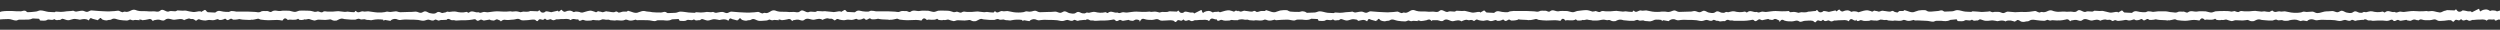 <?xml version="1.0" encoding="utf-8"?>
<!-- Generator: Adobe Illustrator 23.0.3, SVG Export Plug-In . SVG Version: 6.00 Build 0)  -->
<svg version="1.1" id="レイヤー_1" xmlns="http://www.w3.org/2000/svg" xmlns:xlink="http://www.w3.org/1999/xlink" x="0px"
	 y="0px" viewBox="0 0 840 10" style="enable-background:new 0 0 840 10;" xml:space="preserve">
<rect x="0" y="0" width="840" height="10" fill="#333333" stroke="none"/>
<style type="text/css">
	.st0{fill:#FFFFFF;}
</style>
<g>
	<path class="st0" d="M477.1,6.7c-0.1,0-0.1,0-0.2,0C477,6.8,477.1,6.8,477.1,6.7z"/>
	<path class="st0" d="M691.8,6.5c-0.1,0-0.1,0-0.2,0C691.7,6.6,691.8,6.5,691.8,6.5z"/>
	<path class="st0" d="M851.2,4.2c-0.3,0-0.7-0.9-1-0.6c-0.4,0.4-0.7,0.1-1,0c-0.6-0.2-7.2-0.5-7.8-0.4c-0.8,0.1-1.5,0.4-2.3,0.6
		c-0.2,0.1-0.4-0.2-0.6-0.2c-0.4-0.1-0.8-0.1-1.2-0.1c-0.3,0-0.5,0.3-0.8,0.1c-0.8-0.6-1.7-0.5-2.6-0.1c-0.3,0.2-0.6,0.8-0.9-0.5
		C833,2.9,832.9,3,832.8,3c-0.7,0.3-1.5,0.8-2.2,1.1c-0.1,0.1-0.3-0.3-0.4-0.3c-0.3,0-0.7,0-1,0c-0.6-0.1-1.1-0.3-1.7-0.3
		c-0.2,0-0.3,0.2-0.5,0.3c-0.6,0.3-1.2,0.2-1.7-0.6c-0.2-0.2-0.4,0.3-0.6,0.3c-0.8,0-1.6-0.1-2.4-0.1c-0.3,0-0.5,0.2-0.8,0.2
		c-0.6,0.1-1.1,0.6-1.7,0.6c-0.3,0-0.8-0.2-1.1-0.2c-0.5-0.1-1-0.3-1.6-0.3c-0.4,0-0.8,0.1-1.2,0.1c-0.2,0-0.4-0.1-0.6-0.1
		c-0.8,0.1-1.5,0.1-2.3,0.1c-0.7,0-1.4-0.1-2.1-0.1c-1,0-2,0.2-3,0.3c-0.5,0.1-0.9-0.1-1.4-0.1c-0.5,0-0.9,0.3-1.4,0.3
		c-0.2,0-0.4-0.2-0.6-0.2c-1,0.3-2-0.8-3.1,0.1c-0.3,0.3-0.6-0.3-0.9-0.2c-1.2,0.3-2.4,0.2-3.5-0.1c-0.7-0.1-1.4,0.2-2,0.3
		c-0.3,0-0.5-0.1-0.7-0.1s-0.5,0.3-0.8,0.3c-0.4,0-0.8,0-1.2-0.2c-0.6-0.3-1.1-0.5-1.7,0c-0.7,0.5-1.5,0.2-2.2,0.1
		c-0.5-0.1-1-0.6-1.6-0.6c-0.4,0-0.8,0.4-1.3,0.5c-0.6,0.1-1.2-0.4-1.8-0.4c-0.5,0-0.9,0.1-1.4,0.1c-0.2,0-0.3,0-0.5,0
		c-1.1,0-2.1,0.6-3.2,0.6c-0.6,0-1.1-0.5-1.6-0.5S775.9,4,775.4,4c-0.4,0.1-0.9-0.1-1.3-0.1c-0.4,0-0.8,0.3-1.2,0.3
		c-0.5,0.1-1,0.1-1.5,0.1c-0.5,0-1,0-1.6-0.1c-0.7-0.1-1.4-0.3-2.1-0.4c-0.4,0-0.8,0.1-1.2,0.1c-0.3,0-0.5-0.1-0.7-0.1
		c-0.7,0-1.4,0.6-2.2-0.2c-0.2-0.2-0.9,0.4-1.1,0.4c-0.7,0-0.9-0.1-1.7-0.2c-0.3,0-0.6,0.1-0.9,0.1c-0.6,0-1.2-0.2-1.8-0.2
		c-0.4-0.1-0.8,0-1.2,0c-0.4,0-0.7,0.1-1.1,0.1c-0.6,0-1.1,0-1.7,0s-1.1-0.3-1.7,0.1c-0.5,0.4-1.1-0.1-1.7-0.2
		c-0.1,0-0.2,0.1-0.3,0.1c-0.2,0-0.5,0.1-0.7,0.1c-0.7-0.2-1.5-0.2-2.2-0.2c-1,0-2,0-3.1,0.1c-0.5,0.1-0.9,0.4-1.4,0.4
		c-0.5,0-1-0.2-1.5-0.3c-0.3-0.1-0.5-0.1-0.8-0.1c-0.9,0-1.7-0.1-2.6,0.1c-1,0.1-1.9-0.5-2.9,0.2c-0.5,0.4-1-0.2-1.5-0.2
		c-0.7,0.1-1.4-0.2-2.1,0.2c-0.6,0.3-1.3,0-1.9,0c-0.7,0-1.4-0.3-2.2-0.3s-1.5,0-2.3,0c-0.6,0-1.2,0.2-1.8,0.2
		c-0.5-0.1-1-0.2-1.6-0.2c-0.3,0-0.7,0.3-1,0.3c-0.6,0-1.2,0-1.8-0.1c-0.8-0.1-1.6-0.6-2.5,0.2c-0.2,0.2-0.5,0.1-0.7,0.1
		c-0.7,0-1.4-0.1-2-0.1c-0.1-0.1-0.2-0.1-0.3-0.2c-0.6-0.9-0.7-0.3-1.8,0.2c-0.1,0.1-0.1-0.2-0.2-0.2c-0.9-0.1-1.9,0.4-2.7,0.2
		c-0.7-0.1-1.4-0.4-2.1-0.5c-0.4-0.1-0.8,0-1.2,0c-0.6,0-1.2-0.1-1.8-0.1c-0.2,0.1-0.5,0.3-0.7,0.3c-0.5,0-1-0.1-1.5-0.1
		c-0.3,0-0.5,0.1-0.8,0.2c-0.9,0.2-1.9-1.2-2.8-0.3c-0.7,0.6-1.4,0.2-2.1,0.2c-0.7,0-1.4,0.1-2,0c-0.7-0.1-2.3,0.2-3,0
		c-1.1-0.1-1.4-0.7-2.5-0.3c-0.6,0.3-1.1,0.5-1.7,0.5c-0.3,0-0.7-0.2-1,0c-0.6,0.4-1.3-0.5-1.9-0.4C682.8,3.8,682,4,681.2,4
		c-0.7,0.1-1.4,0-2,0c-0.7,0-1.4,0.1-2.1,0.1c-0.8,0-1.7-0.2-2.5-0.2c-0.5,0-1,0.5-1.5,0.5c-0.5,0-1-0.4-1.5-0.4
		c-0.7,0-1.3-0.1-2,0.1c-0.4,0-0.7-0.2-1-0.3c-0.2,0-0.5,0.1-0.7,0.1c-0.5,0-1,0.1-1.5,0.1c-0.7,0.1-1.3-0.1-2-0.1
		c-0.5,0-1-0.1-1.6-0.1c-0.2,0-0.3,0.2-0.5,0.2c-0.7,0-1.4-0.1-2-0.1c-0.9-0.1-1.8-0.5-2.7-0.5c-0.6,0-1.1,0.4-1.7,0.4
		c-0.8,0-1.7,0.1-2.5,0.1c-0.3,0-0.6-0.4-0.9-0.4c-0.5-0.1-0.9,0.2-1.4,0.2c-0.7,0-2.3,0.3-3,0.2c-0.8-0.1-0.7-0.5-1.5-0.5
		c-0.6,0-1.1,0-1.7,0.1c-0.4,0-0.9,0.3-1.4,0.4c-1.2,0.6-2.3-0.2-3.6-0.5c-0.1,0-0.3,0.3-0.4,0.3c-0.4,0-0.8,0-1.2,0
		c-0.3,0-0.5,0.4-0.7,0.5c-0.1,0-0.8-0.1-1-0.2c-0.5-0.3-0.6-0.5-1.2-0.2c-0.4,0.3-1.7-0.1-2.1-0.1c-0.6,0-0.3-0.1-0.8-0.1
		c-0.4,0-0.8,0.3-1.2,0.3c-0.3,0-0.5-0.2-0.9-0.2c0,0,0,0,0,0c-0.3,0-0.7-0.3-0.9,0c-0.4,0.4-0.7,0.1-1,0c-0.6-0.2-1.1-0.3-1.7-0.2
		c-0.8,0.1-1.5,0.4-2.3,0.6c-0.2,0.1-0.4-0.2-0.6-0.2c-0.4-0.1-0.8-0.1-1.2-0.1c-0.3,0-0.5,0.3-0.8,0.1c-0.8-0.6-1.7-0.5-2.6-0.1
		c-0.3,0.2-0.8,0-1.3-0.6c-0.1-0.2-0.1,0.1-0.2,0.1c-0.7,0.3,0,0.1-0.7,0.5c-0.1,0.1-0.3-0.3-0.4-0.3c-0.3,0-1.9,0.5-2.2,0.5
		c-0.6-0.1-1.1-0.3-1.7-0.3c-0.2,0-0.3,0.2-0.5,0.3c-0.6,0.3-1.2,0.2-1.7-0.6c-0.2-0.2-0.4,0.3-0.6,0.3c-0.8,0-1.5,0.2-2.3,0.2
		c-0.3,0-0.5,0.2-0.8,0.2c-0.6,0.1-1.2,0-1.7,0c-0.3,0-0.6,0.2-0.9,0.2c-0.5-0.1-1-0.3-1.6-0.3c-0.4,0-0.8,0.1-1.2,0.1
		c-0.2,0-0.3-0.4-0.5-0.4c-0.8,0.1-1.5,0.1-2.3,0.1c-0.7,0-1.4-0.1-2.1-0.1c-1,0-2,0.2-3,0.3c-0.5,0.1-0.9-0.1-1.4-0.1
		s-0.9,0.3-1.4,0.3c-0.2,0-0.4-0.2-0.6-0.2c-1,0.3-2-0.8-3.1,0.1c-0.3,0.3-0.6-0.3-0.9-0.2c-1.2,0.3-2.4,0.2-3.5-0.1
		c-0.7-0.1-1.4,0.2-2,0.3c-0.3,0-0.5-0.1-0.7-0.1s-0.5,0.3-0.8,0.3c-0.4,0-0.8,0-1.2-0.2c-0.6-0.3-1.1-0.5-1.7,0
		c-0.7,0.5-1.5,0.2-2.2,0.1c-0.5-0.1-1-0.6-1.6-0.6c-0.4,0-0.8,0.4-1.3,0.5c-0.6,0.1-1.2-0.4-1.8-0.4c-0.5,0-0.9,0.2-1.4,0.2
		c-0.2,0-0.3,0-0.5,0c-1.1,0-2.2,0.1-3.3,0.1c-0.6,0-1.1-0.5-1.6-0.5S561.3,4,560.8,4c-0.4,0.1-0.9-0.1-1.3-0.1c-0.4,0-0.8,0-1.2,0
		c-0.5,0.1-1,0.1-1.5,0.1c-0.5,0-1,0-1.6-0.1c-0.7-0.1-1.4-0.3-2.1-0.4c-0.4,0-0.8,0.1-1.2,0.1c-0.3,0-0.5-0.1-0.7-0.1
		c-0.7,0-1.5,1-2.2,0.1c-0.2-0.2-0.4,0.4-0.6,0.4c-0.7,0-1.5-0.1-2.2-0.2c-0.3,0-0.6,0.1-0.9,0.1c-0.6,0-1.2-0.2-1.8-0.2
		c-0.4-0.1-0.8,0-1.2,0c-0.4,0-0.7,0.1-1.1,0.1c-0.6,0-1.1,0-1.7,0s-1.1-0.3-1.7,0.1c-0.5,0.4-1.1-0.1-1.7-0.2
		c-0.1,0-0.2,0.1-0.3,0.1c-0.2,0-0.5,0.1-0.7,0.1c-0.7-0.2-1.4-0.5-2.1-0.5c-1,0-2.1,0.2-3.1,0.3c-0.5,0.1-0.9,0.4-1.4,0.4
		c-0.5,0-1-0.2-1.5-0.3c-0.3-0.1-0.5-0.1-0.8-0.1c-0.9,0-1.7-0.1-2.6,0.1c-1,0.1-1.8-0.8-2.8,0c-0.5,0.4-1-0.2-1.5-0.2
		c-0.7,0.1-1.4-0.2-2.1,0.2c-0.6,0.3-1.3,0-1.9,0c-0.7,0-1.5-0.1-2.2-0.1s-1.5,0-2.3,0c-0.6,0-1.2,0-1.7,0c-0.5-0.1-1.1,0.1-1.6,0.1
		c-0.3,0-0.7,0.3-1,0.3c-0.6,0-1.2,0-1.8-0.1c-0.8-0.1-1.6-0.6-2.5,0.2c-0.2,0.2-0.5,0.1-0.7,0.1c-0.7,0-1.4-0.1-2-0.1
		c-0.1-0.1-0.2-0.1-0.3-0.2c-0.6-0.9-0.7-0.3-1.8,0.2c-0.1,0.1-0.1-0.2-0.2-0.2c-0.9-0.1-1.9,0.4-2.7,0.2c-0.7-0.1-1.4-0.4-2.1-0.5
		c-0.4-0.1-0.8,0-1.2,0c-0.6,0-1.2-0.1-1.8-0.1c-0.2,0.1-0.5,0.3-0.7,0.3c-0.5,0-1-0.1-1.5-0.1c-0.3,0-0.5,0.1-0.8,0.2
		c-0.9,0.2-1.9-1.2-2.8-0.3c-0.7,0.6-1.4,0.2-2.1,0.2c-0.7,0-1.4,0.1-2,0c-0.7-0.1-2.2,0-2.9-0.1c-1.1-0.1-1.4-0.7-2.5-0.3
		c-0.6,0.3-1.2,0.8-1.8,0.8c-0.3,0-0.7-0.2-1,0c-0.6,0.4-1.3-0.5-1.9-0.4c-0.8,0.1-1.6,0.2-2.4,0.2c-0.7,0.1-1.4,0-2,0
		c-0.7,0-1.4-0.1-2-0.1c-0.8,0-1.7-0.2-2.5-0.2c-0.5,0-1,0.5-1.5,0.5s-1-0.4-1.5-0.4c-0.7,0-1.4,0.2-2.1,0.3c-0.4,0-0.7-0.2-1-0.3
		c-0.2,0-0.5,0.1-0.7,0.1c-0.5,0-1,0.1-1.5,0.1c-0.7,0.1-1.3,0.2-2,0.2c-0.5,0-1-0.1-1.6-0.1c-0.2,0-0.3,0.2-0.5,0.2
		c-0.7,0-1.4-0.1-2-0.1c-0.9-0.1-1.8-0.5-2.7-0.5c-0.6,0-1.1,0.4-1.7,0.4c-0.8,0-1.7,0.1-2.5,0.1c-0.3,0-0.6-0.4-0.9-0.4
		C437.4,3.6,437,4,436.5,4c-0.7,0-2.2,0-2.9-0.1c-0.8-0.1-0.7-0.5-1.5-0.5c-0.6,0-1.1,0-1.7,0.1c-0.4,0-0.9,0.3-1.4,0.4
		c-1.2,0.6-2.3-0.2-3.6-0.5c-0.1,0-0.3,0.3-0.4,0.3c-0.4,0-0.8,0-1.2,0c-0.3,0-0.5,0.1-0.8,0.2c-0.1,0-0.7,0.2-0.8,0.1
		c-0.5-0.3-0.6-0.5-1.2-0.2c-0.4,0.3-1.7-0.1-2.1-0.1c-0.6,0-0.3-0.1-0.8-0.1c-0.4,0-0.8,0.3-1.2,0.3c-0.3,0-0.6-0.2-0.9-0.3
		c0,0.3,0,0.4,0,0.5c0-0.2-0.1-0.4-0.1-0.4c-0.3,0-0.7-0.3-0.9,0c-0.4,0.4-0.7,0.1-1,0c-0.6-0.2-1.1-0.3-1.7-0.2
		c-0.8,0.1-1.5,0.4-2.3,0.6c-0.2,0.1-0.4-0.2-0.6-0.2C408.9,4,408.5,4,408.1,4c-0.3,0-0.5,0.3-0.8,0.1c-0.8-0.6-1.7-0.5-2.6-0.1
		c-0.3,0.2-0.6,0.8-0.9-0.5c-0.1-0.2-0.2-0.1-0.3-0.1c-0.7,0.3-1.5,0.8-2.2,1.1c-0.1,0.1-0.3-0.3-0.4-0.3c-0.3,0-0.7,0-1,0
		c-0.6-0.1-1.1-0.3-1.7-0.3c-0.2,0-0.3,0.2-0.5,0.3c-0.6,0.3-1.2,0.2-1.7-0.6c-0.2-0.2-0.4,0.3-0.6,0.3c-0.8,0-1.6-0.1-2.4-0.1
		c-0.3,0-0.5,0.2-0.8,0.2c-0.6,0.1-1.2,0-1.7,0c-0.3,0-0.6,0.2-0.9,0.2c-0.5-0.1-1-0.3-1.6-0.3c-0.4,0-0.8,0.1-1.2,0.1
		c-0.2,0-0.4-0.1-0.6-0.1c-0.8,0.1-1.5,0.1-2.3,0.1c-0.7,0-1.4-0.1-2.1-0.1c-1,0-2,0.2-3,0.3c-0.5,0.1-0.9-0.1-1.4-0.1
		c-0.5,0-0.9,0.3-1.4,0.3c-0.2,0-0.4-0.2-0.6-0.2c-1,0.3-2-0.8-3.1,0.1c-0.3,0.3-0.6-0.3-0.9-0.2c-1.2,0.3-2.4,0.2-3.5-0.1
		c-0.7-0.1-1.4,0.2-2,0.3c-0.3,0-0.5-0.1-0.7-0.1s-0.5,0.3-0.8,0.3c-0.4,0-0.8,0-1.2-0.2c-0.6-0.3-1.1-0.5-1.7,0
		c-0.7,0.5-1.5,0.2-2.2,0.1c-0.5-0.1-1-0.6-1.6-0.6c-0.4,0-0.8,0.4-1.3,0.5c-0.6,0.1-1.2-0.4-1.8-0.4c-0.5,0-0.9,0.1-1.4,0.1
		c-0.2,0-0.3,0-0.5,0c-1.1,0-2.2,0.1-3.3,0.1c-0.6,0-1.1-0.5-1.6-0.5s-1.1,0.3-1.6,0.3c-0.4,0.1-0.9-0.1-1.3-0.1
		c-0.4,0-0.8,0.3-1.2,0.3c-0.5,0.1-1,0.1-1.5,0.1c-0.5,0-1,0-1.6-0.1c-0.7-0.1-1.4-0.3-2.1-0.4c-0.4,0-0.8,0.1-1.2,0.1
		c-0.3,0-0.5-0.1-0.7-0.1c-0.7,0-1.5,1-2.2,0.1c-0.2-0.2-0.4,0.4-0.6,0.4c-0.7,0-1.5-0.1-2.2-0.2c-0.3,0-0.6,0.1-0.9,0.1
		c-0.6,0-1.2-0.2-1.8-0.2c-0.4-0.1-0.8,0-1.2,0c-0.4,0-0.7,0.1-1.1,0.1c-0.6,0-1.1,0-1.7,0c-0.6,0-1.1-0.3-1.7,0.1
		c-0.5,0.4-1.1-0.1-1.7-0.2c-0.1,0-0.2,0.1-0.3,0.1c-0.2,0-0.5,0.1-0.7,0.1c-0.7-0.2-1.4-0.5-2.1-0.5c-1,0-2.1-0.1-3.2,0
		c-0.5,0.1-0.9,0.4-1.4,0.4c-0.5,0-1-0.2-1.5-0.3c-0.3-0.1-0.5-0.1-0.8-0.1c-0.9,0-1.7-0.1-2.6,0.1c-1,0.1-1.9-0.5-2.9,0.2
		c-0.5,0.4-1-0.2-1.5-0.2c-0.7,0.1-1.4-0.2-2.1,0.2c-0.6,0.3-1.3,0-1.9,0c-0.7,0-1.5-0.1-2.2-0.1s-1.5,0-2.3,0c-0.6,0-1.2,0-1.7,0
		c-0.5-0.1-1-0.2-1.6-0.2c-0.3,0-0.7,0.3-1,0.3c-0.6,0-1.2,0-1.8-0.1c-0.8-0.1-1.6-0.6-2.5,0.2c-0.2,0.2-0.5,0.1-0.7,0.1
		c-0.7,0-1.4-0.1-2-0.1c-0.1-0.1-0.2-0.1-0.3-0.2c-0.6-0.9-0.7-0.3-1.8,0.2c-0.1,0.1-0.1-0.2-0.2-0.2c-0.9-0.1-1.9,0.4-2.7,0.2
		c-0.7-0.1-1.4-0.1-2.1-0.2c-0.4-0.1-0.8,0-1.2,0c-0.6,0-1.2-0.1-1.8-0.1c-0.2,0.1-0.5,0.3-0.7,0.3c-0.5,0-1-0.1-1.5-0.1
		c-0.3,0-0.5,0.1-0.8,0.2c-0.9,0.2-1.9-1.2-2.8-0.3c-0.7,0.6-1.4,0.2-2.1,0.2c-0.7,0-1.4,0.1-2,0c-0.7-0.1-2.2,0-2.9-0.1
		c-1.1-0.1-1.4-0.7-2.5-0.3c-0.6,0.3-1.2,0.8-1.8,0.8c-0.3,0-0.7-0.2-1,0c-0.6,0.4-1.3-0.5-1.9-0.4c-0.8,0.1-1.6,0.2-2.4,0.2
		c-0.7,0.1-1.4,0-2,0c-0.7,0-1.4-0.1-2-0.1c-0.8,0-1.7-0.2-2.5-0.2c-0.5,0-1,0.5-1.5,0.5c-0.5,0-1-0.4-1.5-0.4
		c-0.7,0-1.4,0.2-2.1,0.3c-0.4,0-0.7-0.2-1-0.3c-0.2,0-0.5,0.1-0.7,0.1c-0.5,0-0.9-0.1-1.4-0.1c-0.7,0.1-1.3,0.2-2,0.2
		c-0.5,0-1-0.1-1.6-0.1c-0.2,0-0.3,0.2-0.5,0.2c-0.7,0-1.4-0.1-2-0.1c-0.9-0.1-1.9-0.3-2.8-0.3c-0.6,0-1.1,0.4-1.7,0.4
		c-0.8,0-1.7,0.1-2.5,0.1c-0.3,0-0.6-0.4-0.9-0.4c-0.5-0.1-0.9,0.2-1.4,0.2c-0.7,0-2.2,0-2.9-0.1c-0.8-0.1-0.8-0.2-1.5-0.2
		c-0.6,0-1.1-0.3-1.7-0.2c-0.4,0-0.9,0.3-1.4,0.4c-1.2,0.6-2.3-0.2-3.6-0.5c-0.1,0-0.3,0.3-0.4,0.3c-0.4,0-0.8,0-1.2,0
		c-0.3,0-0.5,0.1-0.8,0.2c-0.1,0-0.7,0.2-0.8,0.1c-0.5-0.3-0.6-0.5-1.2-0.2c-0.4,0.3-1.7-0.1-2.1-0.1c-0.6,0-0.3-0.1-0.8-0.1
		c-0.4,0-0.8,0.3-1.2,0.3c-0.3,0-0.5-0.2-0.9-0.2c0,0,0,0,0,0c-0.3,0-0.7-0.3-0.9,0c-0.4,0.4-0.7,0.1-1,0c-0.6-0.2-1.1-0.4-1.6-0.3
		c-0.8,0.1-1.5,0.4-2.3,0.6C195,4.3,194.8,4,194.6,4c-0.4-0.1-0.8-0.1-1.2-0.1c-0.3,0-0.5,0.3-0.8,0.1c-0.8-0.6-1.7-0.5-2.6-0.1
		c-0.3,0.2-0.8,0-1.3-0.6c-0.1-0.2-0.1,0.1-0.2,0.1c-0.7,0.3,0,0.1-0.7,0.5c-0.1,0.1-0.3-0.3-0.4-0.3c-0.3,0-1.9,0.5-2.2,0.5
		c-0.6-0.1-1.1-0.3-1.7-0.3c-0.2,0-0.3,0.2-0.5,0.3c-0.6,0.3-1.2,0.2-1.7-0.6c-0.2-0.2-0.4,0.3-0.6,0.3c-0.8,0-1.6-0.1-2.4-0.1
		c-0.3,0-0.5,0.2-0.8,0.2c-0.6,0.1-1.2,0-1.7,0c-0.3,0-0.6,0.2-0.9,0.2c-0.5-0.1-1-0.3-1.6-0.3c-0.4,0-0.8,0.1-1.2,0.1
		c-0.2,0-0.4-0.1-0.6-0.1c-0.8,0.1-1.5,0.1-2.3,0.1c-0.7,0-1.4-0.1-2.1-0.1c-1,0-2,0.2-3,0.3c-0.5,0.1-0.9-0.1-1.4-0.1
		c-0.5,0-0.9,0.3-1.4,0.3c-0.2,0-0.4-0.2-0.6-0.2c-1,0.3-2-0.8-3.1,0.1c-0.3,0.3-0.6-0.3-0.9-0.2c-1.2,0.3-2.4,0.2-3.5-0.1
		c-0.7-0.1-1.5,0-2.2,0.1c-0.3,0-0.5-0.1-0.7-0.1s-0.5,0.3-0.8,0.3c-0.4,0-0.8,0.3-1.2,0.1c-0.6-0.3-1.1-0.5-1.7,0
		c-0.7,0.5-1.5,0.2-2.2,0.1c-0.5-0.1-1-0.6-1.6-0.6c-0.4,0-0.8,0.4-1.3,0.5c-0.6,0.1-1.2-0.4-1.8-0.4c-0.5,0-0.9,0.1-1.4,0.1
		c-0.2,0-0.3,0-0.5,0c-1.1,0-2.2,0.1-3.3,0.1c-0.6,0-1-0.3-1.5-0.3S131.9,4,131.4,4c-0.4,0.1-0.9-0.1-1.3-0.1
		c-0.4,0-0.7,0.2-1.1,0.2c-0.5,0.1-1,0.1-1.5,0.1c-0.5,0-1,0-1.6-0.1c-0.7-0.1-1.5-0.2-2.2-0.3c-0.4,0-0.8,0.1-1.2,0.1
		c-0.3,0-0.5-0.1-0.7-0.1c-0.7,0-1.5,0.8-2.2-0.1c-0.2-0.2-0.4,0.4-0.6,0.4c-0.7,0-1.5-0.1-2.2-0.2c-0.3,0-0.6,0.1-0.9,0.1
		c-0.6,0-1.2-0.2-1.8-0.2c-0.4-0.1-0.8,0-1.2,0c-0.4,0-0.7,0.1-1.1,0.1c-0.6,0-1.1,0-1.7,0S109,3.6,108.5,4
		c-0.5,0.4-1.1-0.1-1.7-0.2c-0.1,0-0.2,0.1-0.3,0.1c-0.2,0-0.5,0.1-0.7,0.1c-0.7-0.2-1.4-0.4-2.1-0.4c-1,0-2.1-0.1-3.2,0
		c-0.5,0.1-0.9,0.4-1.4,0.4c-0.5,0-1-0.2-1.5-0.3c-0.3-0.1-0.5-0.1-0.8-0.1c-0.9,0-1.7-0.1-2.6,0.1c-1,0.1-1.9-0.5-2.9,0.2
		c-0.5,0.4-1-0.2-1.5-0.2C89,3.8,88.2,3.5,87.5,4c-0.6,0.3-1.3,0-1.9,0c-0.7,0-1.5-0.1-2.2-0.1s-1.5,0-2.3,0c-0.6,0-1.2,0-1.7,0
		c-0.5-0.1-1-0.2-1.6-0.2c-0.3,0-0.7,0.3-1,0.3c-0.6,0-1.2,0-1.8-0.1c-0.8-0.1-1.6-0.6-2.5,0.2c-0.2,0.2-0.5,0.1-0.7,0.1
		c-0.7,0-1.4-0.1-2-0.1C69.7,4,69.6,4,69.4,3.8c-0.6-0.9-0.7-0.3-1.8,0.2c-0.1,0.1-0.1-0.2-0.2-0.2c-0.9-0.1-1.9,0.4-2.7,0.2
		c-0.7-0.1-1.4-0.2-2.1-0.4c-0.4-0.1-0.8,0-1.2,0c-0.6,0-1.2-0.1-1.8-0.1c-0.2,0.1-0.5,0.3-0.7,0.3c-0.5,0-1-0.1-1.5-0.1
		c-0.3,0-0.5,0.1-0.8,0.2c-0.9,0.2-1.9-1.2-2.8-0.3c-0.7,0.6-1.4,0.2-2.1,0.2c-0.7,0-1.4,0.1-2,0c-0.7-0.1-2.2,0-2.9-0.1
		c-1.1-0.1-1.4-0.7-2.5-0.3c-0.6,0.3-1.2,0.6-1.8,0.6c-0.3,0-0.7-0.2-1,0c-0.6,0.4-1.3-0.5-1.9-0.4c-0.8,0.1-1.6,0.2-2.4,0.2
		c-0.7,0.1-1.4,0-2,0c-0.7,0-1.4-0.1-2-0.1c-0.8,0-1.7-0.2-2.5-0.2c-0.5,0-1,0.5-1.5,0.5s-1-0.4-1.5-0.4c-0.7,0-1.4,0.2-2.1,0.3
		c-0.4,0-0.7-0.2-1-0.3c-0.2,0-0.5,0.1-0.7,0.1c-0.5,0-1,0.1-1.5,0.1c-0.7,0.1-1.3,0.2-2,0.2c-0.5,0-1-0.1-1.6-0.1
		c-0.2,0-0.3,0.2-0.5,0.2c-0.7,0-1.4-0.1-2-0.1c-0.9-0.1-1.8-0.5-2.7-0.5c-0.6,0-1.1,0.4-1.7,0.4C11,4,10.1,4.1,9.3,4.1
		C9,4.1,8.7,3.6,8.4,3.6C7.9,3.5,7.4,3.8,7,3.8c-0.7,0-2.2,0-2.9-0.1C3.3,3.7,3.4,3.7,2.6,3.7c-0.6,0-1.1,0-1.7,0.1
		C0.5,3.8,0,4.1-0.5,4.1c-1.2,0.6-2.3-0.2-3.6-0.5C-4.2,3.7-4.4,4-4.5,4c-0.4,0-0.8,0-1.2,0C-6,4-6.2,4.1-6.5,4.2
		c-0.1,0-0.7,0.2-0.8,0.1C-7.8,4-7.9,3.8-8.5,4.1C-8.9,4.4-10.2,4-10.6,4C-11.2,4-10.9,4-11.5,4c-0.4,0-0.8,0.3-1.2,0.3
		c-0.3,0-0.6-0.2-0.9-0.3c0,0.5,0,0.9,0,1.1c0,0,0,0.1,0,0.3c0,0.2,0,0.5,0,1.1c0.4-0.2,0.7-0.1,1.1-0.2c0.3,0,0.7,0,1,0.1
		c0.3,0.1,0.6,0,1,0c0.3,0,0.5,0.2,0.8,0.2c0.5,0,0.9,0.1,1.4,0.1c0.2,0,0.4-0.1,0.6-0.1c0.9,0,1.8,0.3,2.7-0.1
		c0.6-0.3,1,0.1,1.6,0.2c0.7,0.1,1.4-0.1,2.1-0.3c0.1,0,0.3,0.2,0.4,0.2c1.3-0.1,2.6-0.2,3.8-0.2c0.8,0,1.7,0.5,2.5,0.5
		c0.4,0,0.7-0.3,1.1-0.3c0.6,0,1.1,0,1.7,0C9,6.6,10,6.7,11,6.2c0.7,0,1.3,0.1,2,0.1c0.4,0,0.2,0.6,0.6,0.6c0.5,0,1.7,0.2,2.2-0.2
		c0.7-0.4,1.5,0.3,2.3-0.2c0.2-0.2,0.4,0.1,0.6,0.2c0.6,0.2,0.9-0.1,1.4,0c0.3,0,0.6-0.4,0.9-0.4c0.6,0.1,1.3,0.5,1.9,0.5
		c0.6,0,1.1-0.3,1.7-0.4c0.5-0.1,1,0,1.6,0.1c0.3,0,0.5,0.2,0.8,0.1c0.9-0.2,1.8-0.4,2.7,0.2c0.1,0,0.1,0.1,0.2,0
		c0.5-1.3,1-0.4,1.5-0.4c0.5,0.1,1,0.3,1.5,0.4c-0.1-0.2,0.4-0.4,0.3-0.2c0.3-0.6,0.6-0.8,1-0.2c0.2,0.3,1.6,0.6,1.9,0.4
		c0.5-0.2,1,0,1.4-0.3c0.9-0.6,1.8,0.1,2.7,0.2c0.8,0.1,1.6,0.2,2.4,0.2c0.4,0,0.7-0.2,1-0.3c0.3-0.1,0.6,0.2,0.9,0.2
		c0.4,0.1,0.5-0.1,0.9-0.1c0.5,0,1.1,0.1,1.6,0.1c-0.9-0.5,1-0.1,0.8,0c0.7-0.1,1.3-0.1,2-0.3c0.5-0.2,1-0.2,1.5,0.5
		c0.1,0.2,0.3-0.2,0.4-0.2c0.4,0,0.8-0.2,1.2-0.2c0.2,0,0.4,0,0.5,0c0.7,0.1,1.4,0.6,2,0.1c1.2-1,2.4,0.2,3.5-0.1
		C60,6.5,61,6.1,61.9,6.8c-0.1-0.1,1.4-0.6,1.3-0.5C63.6,6,64,6.5,64.4,6.4c0.4-0.1,0.8,0.1,1.3,0.5c0.3,0.2,0.6-0.3,0.9-0.4
		c0.3-0.1,0.6,0.1,0.9,0.2c0.5,0.1,1,0.2,1.5,0.2c0.4,0,0.8-0.2,1.3-0.2c0.4,0,0.8,0.1,1.2,0.1c0.4,0,0.7-0.1,1-0.2
		c0.3-0.1,0.7-0.3,1,0c0.3,0.3,1.6,0,1.8-0.2c0.2-0.1,0.5-0.2,0.7,0.1c0.5,0.6,1,0,1.5-0.2c0.3-0.1,0.6,0.2,0.8,0.3
		c0.3,0,0.5,0,0.8,0c0.4,0,0.9-0.1,1.3-0.2c0.2,0,0.4,0.1,0.5,0.1c0.9,0.2,1.8,0.1,2.8,0.2c0.4,0,0.5,0,0.9-0.1h0
		c0.2,0.2,1.8-0.3,2-0.3c0.4-0.1,0.7,0.3,1.1,0.3c0.8,0.1,1.7,0.2,2.5,0.2c0.9,0,1.9-0.1,2.9-0.1c0.6,0,1.1,0.1,1.7,0.2
		c0.1,0,0.1,0,0.2-0.1c0.6-1,1.2-0.6,1.7-0.1c0.2,0.1,0.3-0.1,0.3-0.1c0.4-0.1,2.1,0.3,3-0.2c0.2-0.3,0.4,0.2,0.7,0.3
		c0,0,1.3,0.1,1.5-0.2c0,0,0.6,0.1,0.8,0c0.3,0,0.6-0.2,0.9-0.1c0.6,0.2,1.1,0.4,1.7,0.5c0.5,0,0.9-0.3,1.4-0.3
		c0.7,0,1.5,0.1,2.3,0.1c0.3,0,0.7-0.1,1-0.1c0.3,0,0.6-0.2,1,0c0.3,0.1,0.5,0.3,0.8,0.3c0.3,0.1,0.6,0,1,0c0.1-0.1,0.3-0.1,0.4-0.2
		c0.6-0.3,1.2-0.6,1.8-0.4c0.5,0.2,0.9,0.1,1.4,0.2c0.4,0,0.8,0.1,1.2,0.1c0.5,0,1,0,1.5,0c0.5-0.1,1-0.5,1.5-0.2
		c0.7,0.4,1.4-0.2,2,0.2c0.3,0.1,0.6,0.1,0.9,0.1c0.5,0,0.9,0.2,1.4,0c0.6-0.1,1.1-0.2,1.7-0.2c0.6,0,1.2,0,1.8,0.1
		c0.1,0,0.2,0.4,0.2,0.4c0.2-0.1,0.3-0.3,0.5-0.3c0.5,0.1,1.1,0.2,1.7,0.3c0.1,0.1,0.2-0.2,0.4-0.3c0.7-0.4,1.4-0.5,2.2-0.1
		c0.6,0.3,1.2,0,1.8,0c0.7-0.1,1.5,0,2.2,0c0.9,0,1.9,0,2.8,0.1c0.7,0.1,1.5,0.4,2.2,0.2c0.4-0.1,0.8-0.3,1.3-0.3
		c0.7,0.1,1.3,0.6,2,0.1c0.5-0.4,1,0.3,1.5,0.2c0.3-0.1,0.6-0.2,0.9-0.2c-0.3,0.1,1.7-0.1,1.6,0c0.5-0.6,1-0.3,1.5,0
		c0.4,0.2,0.8,0,1.2,0.1c0.2,0.1,0.5,0.1,0.7,0.1c0.6,0,1.2-0.1,1.7-0.1c0.5,0,0.9,0,1.4,0c0.7,0,1.4-0.1,2.1-0.2
		c0.5,0,0.9-0.4,1.4,0.1c0.5,0.6,1,0.1,1.5-0.1c0.4-0.1,0.7,0.3,1.1,0.3c0.6-0.1,1.2-0.2,1.8-0.3c0.2-0.1,0.4,0.2,0.6,0.2
		c0.5,0,0.9,0.3,1.4-0.1c0.6-0.4,0.8-0.1,1.4,0.1c0.1,0,0.4,0.2,0.5,0.4c0.4-0.5,1.2-0.7,1.7-0.5c1.1,0.1,1.5-0.1,2.4-0.1
		c0.8,0,1.6-0.6,2.4,0c0.6,0.4,1.3,0.2,2,0.2c0.9,0,1.9-0.3,2.8-0.2c0.4,0,0.8,0.9,1.2,0.3c0.7-1.1,1.4,0.3,2.1-0.5
		c0.1-0.1,0.2-0.2,0.3-0.1c0.5,0.6,0.9,0.4,1.5,0.2c0.4-0.2,0.8,0.3,1.2,0.3c0.4,0,0.7-0.2,1-0.3c0.2,0,0.4,0,0.6,0
		c0.6-0.1,1.3-0.1,1.9-0.1c0.5,0,0.9-0.1,1.4,0c0.3,0,0.6,0.1,0.8,0.3c0.1,0,0.1,0.1,0.2,0c0.9-0.7,1.6,0,2.4-0.2c0,0,0.1,0,0.1,0
		c0.2,0.9,1.1,0.3,1.3,0.2c0.4-0.1,0.7,0.1,1.1,0.2c0.6,0.1,1.2,0,1.8,0c0.3,0,0.5-0.2,0.8-0.2c0.3,0,0.6,0.1,0.9,0.1
		c0.2,0,0.3,0,0.5,0c0.7,0.2,1.3-0.2,1.7-0.3c0.3,0,0.7,0,1,0.1c0.3,0.1,0.6,0,1,0c0.3,0,0.5,0.2,0.8,0.2c0.5,0,0.9,0.1,1.4,0.1
		c0.2,0,0.4-0.1,0.6-0.1c0.9,0,1.8,0.3,2.7-0.1c0.6-0.3,1,0.1,1.6,0.2c0.7,0.1,1.4-0.1,2.1-0.3c0.1,0,0.3,0.2,0.4,0.2
		c1.3-0.1,2.4,0,3.7,0c0.8,0,1.6,0.3,2.3,0.3c0.4,0,0.7-0.3,1.1-0.3c0.6,0,1.1,0,1.7,0c0.9,0.1,1.9,0.3,3-0.3c0.7,0,1.4-0.1,2.1-0.1
		c0.4,0,0.2,0.6,0.6,0.6c0.5,0,1.7,0.2,2.2-0.2c0.7-0.4,1.5,0.3,2.3-0.2c0.2-0.2,0.4,0.1,0.6,0.2c0.6,0.2,0.9-0.1,1.4,0
		c0.3,0,0.6-0.4,0.9-0.4c0.6,0.1,1.3,0.5,1.9,0.5c0.6,0,1.1-0.3,1.7-0.4c0.5-0.1,1,0,1.6,0.1c0.3,0,0.5,0.2,0.8,0.1
		c0.9-0.2,1.8-0.4,2.7,0.2c0.1,0,0.1,0.1,0.2,0c0.5-1.3,1-0.4,1.5-0.4c0.5,0.1,1,0.3,1.5,0.4c-0.1-0.2,0.4-0.4,0.3-0.2
		c0.3-0.6,0.6-0.8,1-0.2c0.2,0.3,1.6,0.6,1.9,0.4c0.5-0.2,1,0,1.4-0.3c0.9-0.6,1.7,0.3,2.6,0.4c0.8,0.1,1.6-0.1,2.4-0.1
		c0.4,0,0.7-0.2,1-0.3c0.3-0.1,0.6,0.2,0.9,0.2c0.4,0.1,0.5-0.1,0.9-0.1c0.5,0,1.1,0.1,1.6,0.1c-0.9-0.5,1-0.1,0.8,0
		c0.7-0.1,1.3-0.1,2-0.3c0.5-0.2,1-0.2,1.5,0.5c0.1,0.2,0.3-0.2,0.4-0.2c0.4,0,0.8-0.2,1.2-0.2c0.2,0,0.4,0,0.5,0
		c0.7,0.1,1.4,0.6,2,0.1c1.2-1,2.4,0.2,3.5-0.1c0.9-0.2,1.8-0.5,2.7,0.1c-0.1-0.1,1.4-0.6,1.3-0.5c0.4-0.2,0.9,0.2,1.3,0.1
		c0.4-0.1,0.8,0.1,1.3,0.5c0.3,0.2,0.6-0.3,0.9-0.4c0.3-0.1,0.6,0.1,0.9,0.2c0.5,0.1,1,0.2,1.5,0.2c0.4,0,0.8-0.2,1.3-0.2
		c0.4,0,0.8,0.1,1.2,0.1c0.4,0,0.7-0.1,1-0.2c0.3-0.1,0.7-0.3,1,0c0.3,0.3,1.6,0,1.8-0.2c0.2-0.1,0.5-0.2,0.7,0.1
		c0.5,0.6,1,0,1.5-0.2c0.3-0.1,0.6,0.2,0.8,0.3c0.3,0,0.5,0,0.8,0c0.4,0,0.9-0.1,1.3-0.2c0.2,0,0.4,0.1,0.5,0.1
		c0.9,0.2,1.8,0.1,2.8,0.2c0.4,0,0.7,0.2,1,0h0c0.2,0.2,1.8-0.3,2-0.3c0.4-0.1,0.7,0.3,1.1,0.3c0.8,0.1,1.7,0.2,2.5,0.2
		c0.9,0,1.9-0.1,2.9-0.1c0.6,0,1.1,0.1,1.7,0.2c0.1,0,0.1,0,0.2-0.1c0.6-1,1.2-0.6,1.7-0.1c0.2,0.1,0.3-0.1,0.3-0.1
		c0.4-0.1,2.1,0.3,3-0.2c0.2-0.3,0.4,0.2,0.7,0.3c0,0,1.3,0.2,1.6,0c0,0,0.6,0.1,0.8,0c0.3,0,0.6-0.2,0.9-0.1
		c0.6,0.2,1.1,0.4,1.7,0.5c0.5,0,0.9-0.3,1.4-0.3c0.7,0,1.5,0.1,2.3,0.1c0.3,0,0.7-0.1,1-0.1c0.3,0,0.6-0.2,1,0
		c0.3,0.1,0.5,0.3,0.8,0.3c0.3,0.1,0.6,0,1,0c0.1-0.1,0.3-0.1,0.4-0.2c0.6-0.3,1.2-0.7,1.7-0.5c0.5,0.2,0.9,0.1,1.4,0.2
		c0.4,0,0.8,0.1,1.2,0.1c0.5,0,1,0,1.5,0c0.5-0.1,1-0.5,1.5-0.2c0.7,0.4,1.4-0.2,2,0.2c0.3,0.1,0.6,0.1,0.9,0.1c0.5,0,0.9,0.2,1.4,0
		c0.6-0.1,1.1-0.2,1.7-0.2c0.6,0,1.2,0,1.8,0.1c0.1,0,0.2,0.4,0.2,0.4c0.2-0.1,0.3-0.3,0.5-0.3c0.5,0.1,1.1,0.2,1.7,0.3
		c0.1,0.1,0.2-0.2,0.4-0.3c0.7-0.4,1.4-0.5,2.2-0.1c0.6,0.3,1.2,0,1.8,0c0.7-0.1,1.5,0,2.2,0c0.9,0,1.9,0,2.8,0.1
		c0.7,0.1,1.5,0.4,2.2,0.2c0.4-0.1,0.8-0.3,1.3-0.3c0.7,0.1,1.3,0.6,2,0.1c0.5-0.4,1,0.3,1.5,0.2c0.3-0.1,0.6-0.2,0.9-0.2
		c-0.3,0.1,1.9-0.3,1.6,0c0.5-0.5,1-0.3,1.5,0c0.4,0.2,0.8,0,1.2,0.1c0.2,0.1,0.5,0.1,0.7,0.1c0.6,0,1.2-0.1,1.7-0.1
		c0.5,0,0.9,0,1.4,0c0.7,0,1.4-0.1,2.1-0.2c0.5,0,0.9-0.4,1.4,0.1c0.5,0.6,1,0.1,1.5-0.1c0.4-0.1,0.7,0.3,1.1,0.3
		c0.6-0.1,1.2-0.2,1.8-0.3c0.2-0.1,0.4,0.2,0.6,0.2c0.5,0,0.9,0.3,1.4-0.1c0.6-0.4,1.2-0.2,1.7,0c0.1,0,0,0.3,0.2,0.5
		c0.4-1,1-1.1,1.5-0.9c0.8,0.3,1.7,0.3,2.6,0.3c0.8,0,1.6-0.6,2.4,0c0.6,0.4,1.3,0.2,2,0.2c0.9,0,1.8-0.2,2.6,0
		c0.4,0,0.8,0.9,1.2,0.3c0.7-1.1,1.4,0.3,2.1-0.5c0.1-0.1,0.2-0.2,0.3-0.1c0.5,0.6,0.9,0.4,1.5,0.2c0.4-0.2,0.8,0.3,1.2,0.3
		c0.4,0,0.7-0.2,1-0.3c0.2,0,0.4,0,0.6,0c0.6-0.1,1.3-0.1,1.9-0.1c0.5,0,0.9-0.1,1.4,0c0.3,0,0.6,0.1,0.8,0.3c0.1,0,0.1,0.1,0.2,0
		c0.8-1.5,1.6-0.3,2.4-0.5c0,0,0.1,0,0.1,0c0.2,0.9,1.1,0.3,1.3,0.2c0.4-0.1,0.7,0.1,1.1,0.2c0.6,0.1,1.2,0,1.8,0
		c0.3,0,0.5-0.2,0.8-0.2c0.3,0,0.6,0.1,0.9,0.1c0.4,0,0.8,0,1.3,0c0,0,0,0,0-0.1c0.4-0.2,0.7-0.1,1.1-0.2c0.3,0,0.7,0,1,0.1
		c0.3,0.1,0.6,0,1,0c0.3,0,0.5,0.2,0.8,0.2c0.5,0,0.9,0.1,1.4,0.1c0.2,0,0.4-0.1,0.6-0.1c0.9,0,1.8,0.3,2.7-0.1
		c0.6-0.3,1,0.1,1.6,0.2c0.7,0.1,1.4-0.1,2.1-0.3c0.1,0,0.3,0.2,0.4,0.2c1.3-0.1,2.6-0.2,3.8-0.2c0.8,0,1.6,0.3,2.3,0.3
		c0.4,0,0.7-0.3,1.1-0.3c0.6,0,1.1,0,1.7,0c0.9,0.1,1.9,0.3,3-0.3c0.7,0,1.3,0.1,2,0.1c0.4,0,0.2,0.6,0.6,0.6c0.5,0,1.7,0.2,2.2-0.2
		c0.7-0.4,1.5,0.3,2.3-0.2c0.2-0.2,0.4,0.1,0.6,0.2c0.6,0.2,0.9-0.1,1.4,0c0.3,0,0.6-0.4,0.9-0.4c0.6,0.1,1.3,0.5,1.9,0.5
		c0.6,0,1.1-0.3,1.7-0.4c0.5-0.1,1,0,1.6,0.1c0.3,0,0.4,0.5,0.7,0.4c0.9-0.2,1.8-0.6,2.7,0.1c0.1,0,0.1,0.1,0.2,0
		c0.5-1.3,1-0.4,1.5-0.4c0.5,0.1,1,0.3,1.5,0.4c-0.1-0.2,0.4-0.4,0.3-0.2c0.3-0.6,0.6-0.8,1-0.2c0.2,0.3,1.6,0.6,1.9,0.4
		c0.5-0.2,1,0,1.4-0.3c0.9-0.6,1.8,0.1,2.7,0.2c0.8,0.1,1.6,0.2,2.4,0.2c0.4,0,0.7-0.2,1-0.3c0.3-0.1,0.6,0.2,0.9,0.2
		c0.4,0.1,0.5-0.1,0.9-0.1c0.5,0,1.1,0.1,1.6,0.1c-0.9-0.5,1-0.1,0.8,0c0.7-0.1,1.3-0.1,2-0.3c0.5-0.2,1.1-0.5,1.6,0.2
		c0.1,0.2,0.3-0.2,0.4-0.2c0.4,0,0.8,0,1.2,0c0.2,0,0.4,0,0.5,0c0.7,0.1,1.4,0.6,2,0.1c1.2-1,2.3,0.5,3.4,0.2
		c0.9-0.2,1.8-0.5,2.7,0.1c-0.1-0.1,1.4-0.6,1.3-0.5c0.4-0.2,0.9,0.2,1.3,0.1c0.4-0.1,0.9-0.2,1.4,0.2c0.3,0.2,0.6-0.3,0.9-0.4
		c0.3-0.1,0.6,0.1,0.9,0.2c0.5,0.1,1,0.2,1.5,0.2c0.4,0,0.8-0.2,1.3-0.2c0.4,0,0.8,0.3,1.2,0.3c0.4,0,0.7-0.1,1-0.2
		c0.3-0.1,0.7-0.3,1,0c0.3,0.3,1.6,0,1.8-0.2c0.2-0.1,0.5-0.2,0.7,0.1c0.5,0.6,1,0,1.5-0.2c0.3-0.1,0.6,0.2,0.8,0.3
		c0.3,0,0.5,0,0.8,0c0.4,0,0.9-0.1,1.3-0.2c0.2,0,0.2-0.2,0.4-0.2c0.9,0.2,1.8,0.1,2.8,0.2c0.4,0,0.7,0.2,1,0h0
		c0.2,0.2,1.8-0.3,2-0.3c0.4-0.1,0.7,0.3,1.1,0.3c0.8,0.1,1.7,0.2,2.5,0.2c0.9,0,1.9-0.1,2.9-0.1c0.6,0,1.1,0.1,1.7,0.2
		c0.1,0,0.1,0,0.2-0.1c0.6-1,1.1-0.5,1.6,0c0.2,0.1,0.3-0.1,0.3-0.1c0.4-0.1,2.1,0.3,3-0.2c0.2-0.3,0.4,0.2,0.7,0.3
		c0,0,1.4,0.1,1.7-0.2c0,0,0.6,0.1,0.8,0c0.3,0,0.6-0.2,0.9-0.1c0.6,0.2,1.2,0.1,1.7,0.3c0.5,0,1.1,0,1.5,0c0.7,0,1.5-0.3,2.3-0.3
		c0.3,0,0.8,0.2,1.1,0.2c0.3,0,0.6-0.2,1,0c0.3,0.1,0.5,0.3,0.8,0.3c0.3,0.1,0.6,0,1,0c0.1-0.1,0.3-0.1,0.4-0.2
		c0.6-0.3,1.3-0.4,1.9-0.2c0.5,0.2,0.9,0.1,1.4,0.2c0.4,0,0.6,0.1,1,0.1c0.5,0,1,0,1.5,0c0.5-0.1,1-0.5,1.5-0.2
		c0.7,0.4,1.4-0.2,2,0.2c0.3,0.1,0.6,0.1,0.9,0.1c0.5,0,0.9,0.2,1.4,0c0.6-0.1,1-0.5,1.6-0.5c0.6,0,1.2,0,1.8,0.1
		c0.1,0,0.2,0.4,0.2,0.4c0.2-0.1,0.3-0.3,0.5-0.3c0.5,0.1,1.1,0.2,1.7,0.3c0.1,0.1,0.2-0.2,0.4-0.3c0.7-0.4,1.4-0.5,2.2-0.1
		c0.6,0.3,1.2,0,1.8,0c0.7-0.1,1.5,0,2.2,0c0.9,0,1.9,0,2.8,0.1c0.7,0.1,1.5,0.4,2.2,0.2c0.4-0.1,0.8-0.3,1.3-0.3
		c0.7,0.1,1.3,0.6,2,0.1c0.5-0.4,1,0.3,1.5,0.2c0.3-0.1,0.6,0.2,0.9,0.2c-0.3,0.1,1.9-0.3,1.6,0c0.5-0.5,1-0.7,1.5-0.4
		c0.4,0.2,0.8,0,1.2,0.1c0.2,0.1,0.5,0.1,0.7,0.1c0.6,0,1.1,0,1.6,0c0.5,0,0.9,0,1.4,0c0.7,0,1.4-0.1,2.1-0.2c0.5,0,0.9-0.4,1.4,0.1
		c0.5,0.6,1.1-0.2,1.6-0.4c0.4-0.1,0.7,0.3,1.1,0.3c0.6-0.1,1.2-0.3,1.9-0.4c0.2-0.1,0.4,0.2,0.6,0.2c0.5,0,0.9,0.3,1.4-0.1
		c0.6-0.4,1.2,0.2,1.8,0.4c0.1,0,0,0.3,0.2,0.5c0.4-1,1.1-0.8,1.5-0.5c0.8,0.3,1.7,0.3,2.6,0.3c0.8,0,1.6-0.6,2.4,0
		c0.6,0.4,1.3-0.2,1.9-0.2c0.9,0,1.8-0.2,2.6,0c0.4,0,0.8,0.9,1.2,0.3c0.7-1.1,1.4,0.3,2.1-0.5c0.1-0.1,0.2-0.2,0.3-0.1
		c0.5,0.6,0.9,0.4,1.5,0.2c0.4-0.2,0.8,0.3,1.2,0.3c0.4,0,0.7-0.2,1-0.3c0.2,0,0.4,0,0.6,0c0.6-0.1,1.3-0.1,1.9-0.1
		c0.5,0,0.9-0.1,1.4,0c0.3,0,0.6,0.1,0.8,0.3c0.1,0,0.1,0.1,0.2,0c0.8-1.5,1.5,0,2.3-0.2c0,0,0.2-0.3,0.2-0.3
		c0.2,0.9,1.1,0.3,1.3,0.2c0.4-0.1,0.7,0.1,1.1,0.2c0.6,0.1,1.2,0,1.8,0c0.3,0,0.5-0.2,0.8-0.2c0.3,0,0.6,0.1,0.9,0.1
		c0.2,0,0.3,0,0.5,0c0.7,0.2,1.3-0.2,1.7-0.3c0.3,0,0.7,0,1,0.1c0.3,0.1,0.6,0,1,0c0.3,0,0.5,0.2,0.8,0.2c0.5,0,0.9,0.1,1.4,0.1
		c0.2,0,0.4-0.1,0.6-0.1c0.9,0,1.8,0.3,2.7-0.1c0.6-0.3,1,0.1,1.6,0.2c0.7,0.1,1.4-0.1,2.1-0.3c0.1,0,0.3,0.2,0.4,0.2
		c1.3-0.1,2.5,0.1,3.8,0.1c0.8,0,1.6,0.3,2.3,0.3c0.4,0,0.7-0.3,1.1-0.3c0.6,0,1.1,0,1.7,0c0.9,0.1,1.9,0.3,3-0.3
		c0.7,0,1.4-0.2,2-0.2c0.4,0,0.2,0.6,0.6,0.6c0.5,0,1.7,0.2,2.2-0.2c0.7-0.4,1.5,0.3,2.3-0.2c0.2-0.2,0.4,0.1,0.6,0.2
		c0.6,0.2,0.9-0.1,1.4,0c0.3,0,0.6-0.4,0.9-0.4c0.6,0.1,1.3,0.5,1.9,0.5c0.6,0,1.2,0,1.7-0.1c0.5-0.1,1,0,1.6,0.1
		c0.3,0,0.5,0.2,0.8,0.1c0.9-0.2,1.8-0.4,2.7,0.2c0.1,0-0.2,0-0.2-0.1c0.7-0.4,1.3-0.3,1.8-0.3c0.5,0.1,1,0.3,1.5,0.4
		c-0.1-0.2,0.4-0.4,0.3-0.2c0.3-0.6,0.9-0.4,1.4,0c0.3,0.3,1.3,0.3,1.6,0.2c0.5-0.2,1,0,1.4-0.3c0.9-0.6,1.7-0.3,2.6-0.2
		c0.8,0.1,1.6,0.2,2.4,0.2c0.4,0,0.7-0.2,1-0.3c0.3-0.1,0.6,0.2,0.9,0.2c0.4,0.1,0.5-0.1,0.9-0.1c0.5,0,1.1,0.1,1.6,0.1
		c0,0,1-0.1,0.8,0c0.7-0.1,1.3-0.1,2-0.3c0.5-0.2,1-0.2,1.5,0.5c0.1,0.2,0.3-0.2,0.4-0.2c0.4,0,0.8-0.2,1.2-0.2c0.2,0,0.4,0,0.5,0
		c0.7,0.1,1.4,0.6,2,0.1c1.2-1,2.3,0.3,3.4,0.1c0.9-0.2,1.8-0.5,2.7,0.1c-0.1-0.1,1.4-0.5,1.3-0.4c0.4-0.2,0.9,0.2,1.3,0.1
		c0.4-0.1,0.9-0.1,1.3,0.3c0.3,0.2,0.6-0.1,0.9-0.2c0.3-0.1,0.6,0.1,0.9,0.2c0.5,0.1,1.1-0.1,1.6-0.1c0.4,0,0.8-0.2,1.3-0.2
		c0.4,0,0.6,0.2,1.1,0.2c0.4,0,0.7-0.1,1-0.2c0.3-0.1,0.7-0.3,1,0c0.3,0.3,1.6,0,1.8-0.2c0.2-0.1,0.5-0.2,0.7,0.1
		c0.5,0.6,1,0,1.5-0.2c0.3-0.1,0.6,0.2,0.8,0.3c0.3,0,0.5,0,0.8,0c0.4,0,0.9-0.1,1.3-0.2c0.2,0,0.4,0.1,0.5,0.1
		c0.9,0.2,1.8,0.1,2.8,0.2c0.4,0,0.7,0.2,1,0h0c0.2,0.2,1.8-0.3,2-0.3c0.4-0.1,0.7,0.3,1.1,0.3c0.8,0.1,1.7,0.2,2.5,0.2
		c0.9,0,2.1-0.3,3-0.3c0.6,0,1.1,0.1,1.7,0.2c0.1,0,0.1,0,0.2-0.1c0.6-1,1.2-0.6,1.7-0.1c0.2,0.1,0.3-0.1,0.3-0.1
		c0.4-0.1,2.1,0.3,3-0.2c0.2-0.3,0.4,0.2,0.7,0.3c0,0,1.3,0.2,1.6,0c0,0,0.6,0.1,0.8,0c0.3,0,0.6-0.2,0.9-0.1
		c0.6,0.2,1.1,0.4,1.7,0.5c0.5,0,0.9-0.3,1.4-0.3c0.7,0,1.5,0.1,2.3,0.1c0.3,0,0.7-0.1,1-0.1c0.3,0,0.6-0.2,1,0
		c0.3,0.1,0.5,0.3,0.8,0.3c0.3,0.1,0.6,0,1,0c0.1-0.1,0.3-0.1,0.4-0.2c0.6-0.3,1.2-0.5,1.8-0.3c0.5,0.2,0.9,0.1,1.4,0.2
		c0.4,0,0.8,0.1,1.2,0.1c0.5,0,1,0,1.5,0c0.5-0.1,1-0.5,1.5-0.2c0.7,0.4,1.4-0.2,2,0.2c0.3,0.1,0.6,0.1,0.9,0.1c0.5,0,0.9,0,1.3-0.2
		c0.6-0.1,1.1-0.2,1.7-0.2c0.6,0,0.8,0.1,1.4,0.3c0.1,0,0.5,0.2,0.6,0.2c0.2-0.1,0.8-0.2,0.9-0.2c0.5,0.1,0.7,0.1,1.2,0.2
		c0.1,0.1,0.2-0.2,0.4-0.3c0.7-0.4,1.4-0.4,2.2-0.1c0.6,0.3,1.2,0,1.8,0c0.7-0.1,1.5,0,2.2,0c0.9,0,1.9,0,2.8,0.1
		c0.7,0.1,1.5,0.4,2.2,0.2c0.4-0.1,0.8-0.3,1.3-0.3c0.7,0.1,1.3,0.6,2,0.1c0.5-0.4,1,0.3,1.5,0.2c0.3-0.1,0.6-0.2,0.9-0.2
		c-0.3,0.1,1.9-0.3,1.6,0c0.5-0.5,1-0.3,1.5,0c0.4,0.2,0.8,0,1.2,0.1c0.2,0.1,0.5,0.1,0.7,0.1c0.6,0,1.2-0.1,1.7-0.1
		c0.5,0,0.9,0,1.4,0c0.7,0,1.1,0.2,1.8,0.1c0.5,0,1.3-0.7,1.7-0.2c0.5,0.6,1,0.1,1.5-0.1c0.4-0.1,0.7,0.3,1.1,0.3
		c0.6-0.1,1.2-0.2,1.8-0.3c0.2-0.1,0.4,0.2,0.6,0.2c0.5,0,0.9,0.3,1.4-0.1c0.6-0.4,1.2-0.2,1.7,0c0.1,0,0.2-0.1,0.4,0.1
		c0.5-0.3,0.8-0.5,1.3-0.3c0.8,0.3,1.8,0.2,2.6,0.2c0.8,0,1.6-0.6,2.4,0c0.6,0.4,1.3,0.2,2,0.2c0.9,0,1.7-0.3,2.6-0.2
		c0.4,0,0.8,0.9,1.2,0.3c0.7-1.1,1.4,0.3,2.1-0.5c0.1-0.1,0.2-0.2,0.3-0.1c0.5,0.6,0.9,0.4,1.5,0.2c0.4-0.2,0.8,0.3,1.2,0.3
		c0.4,0,0.7-0.2,1-0.3c0.2,0,0.4,0,0.6,0c0.6-0.1,1.3-0.1,1.9-0.1c0.5,0,0.9-0.1,1.4,0c0.3,0,0.6,0.1,0.8,0.3c0.1,0,0.1,0.1,0.2,0
		c0.5-0.7,1.6-0.1,2.4-0.4c0,0,0.1,0,0.1,0c0.2,0.9,1.1,0.1,1.3,0.1c0.4-0.1,0.7,0.1,1.1,0.2c0.6,0.1,7.3,0.1,7.9,0.1
		c0.3,0,0.5-0.2,0.8-0.2c0.3,0,0.6,0.1,0.9,0.1c0.4,0,0.8,0,1.3,0c0-0.2,0-0.4,0-0.5c0,0,0-0.1,0-0.5c0-0.2,0-0.4,0-0.6
		C851.3,4.7,851.3,4.2,851.2,4.2z"/>
	<path class="st0" d="M47.9,6.7c-0.1,0-0.1,0-0.2,0C47.8,6.8,47.9,6.8,47.9,6.7z"/>
	<path class="st0" d="M262.4,6.5c-0.1,0-0.1,0-0.2,0C262.3,6.6,262.4,6.5,262.4,6.5z"/>
</g>
</svg>
